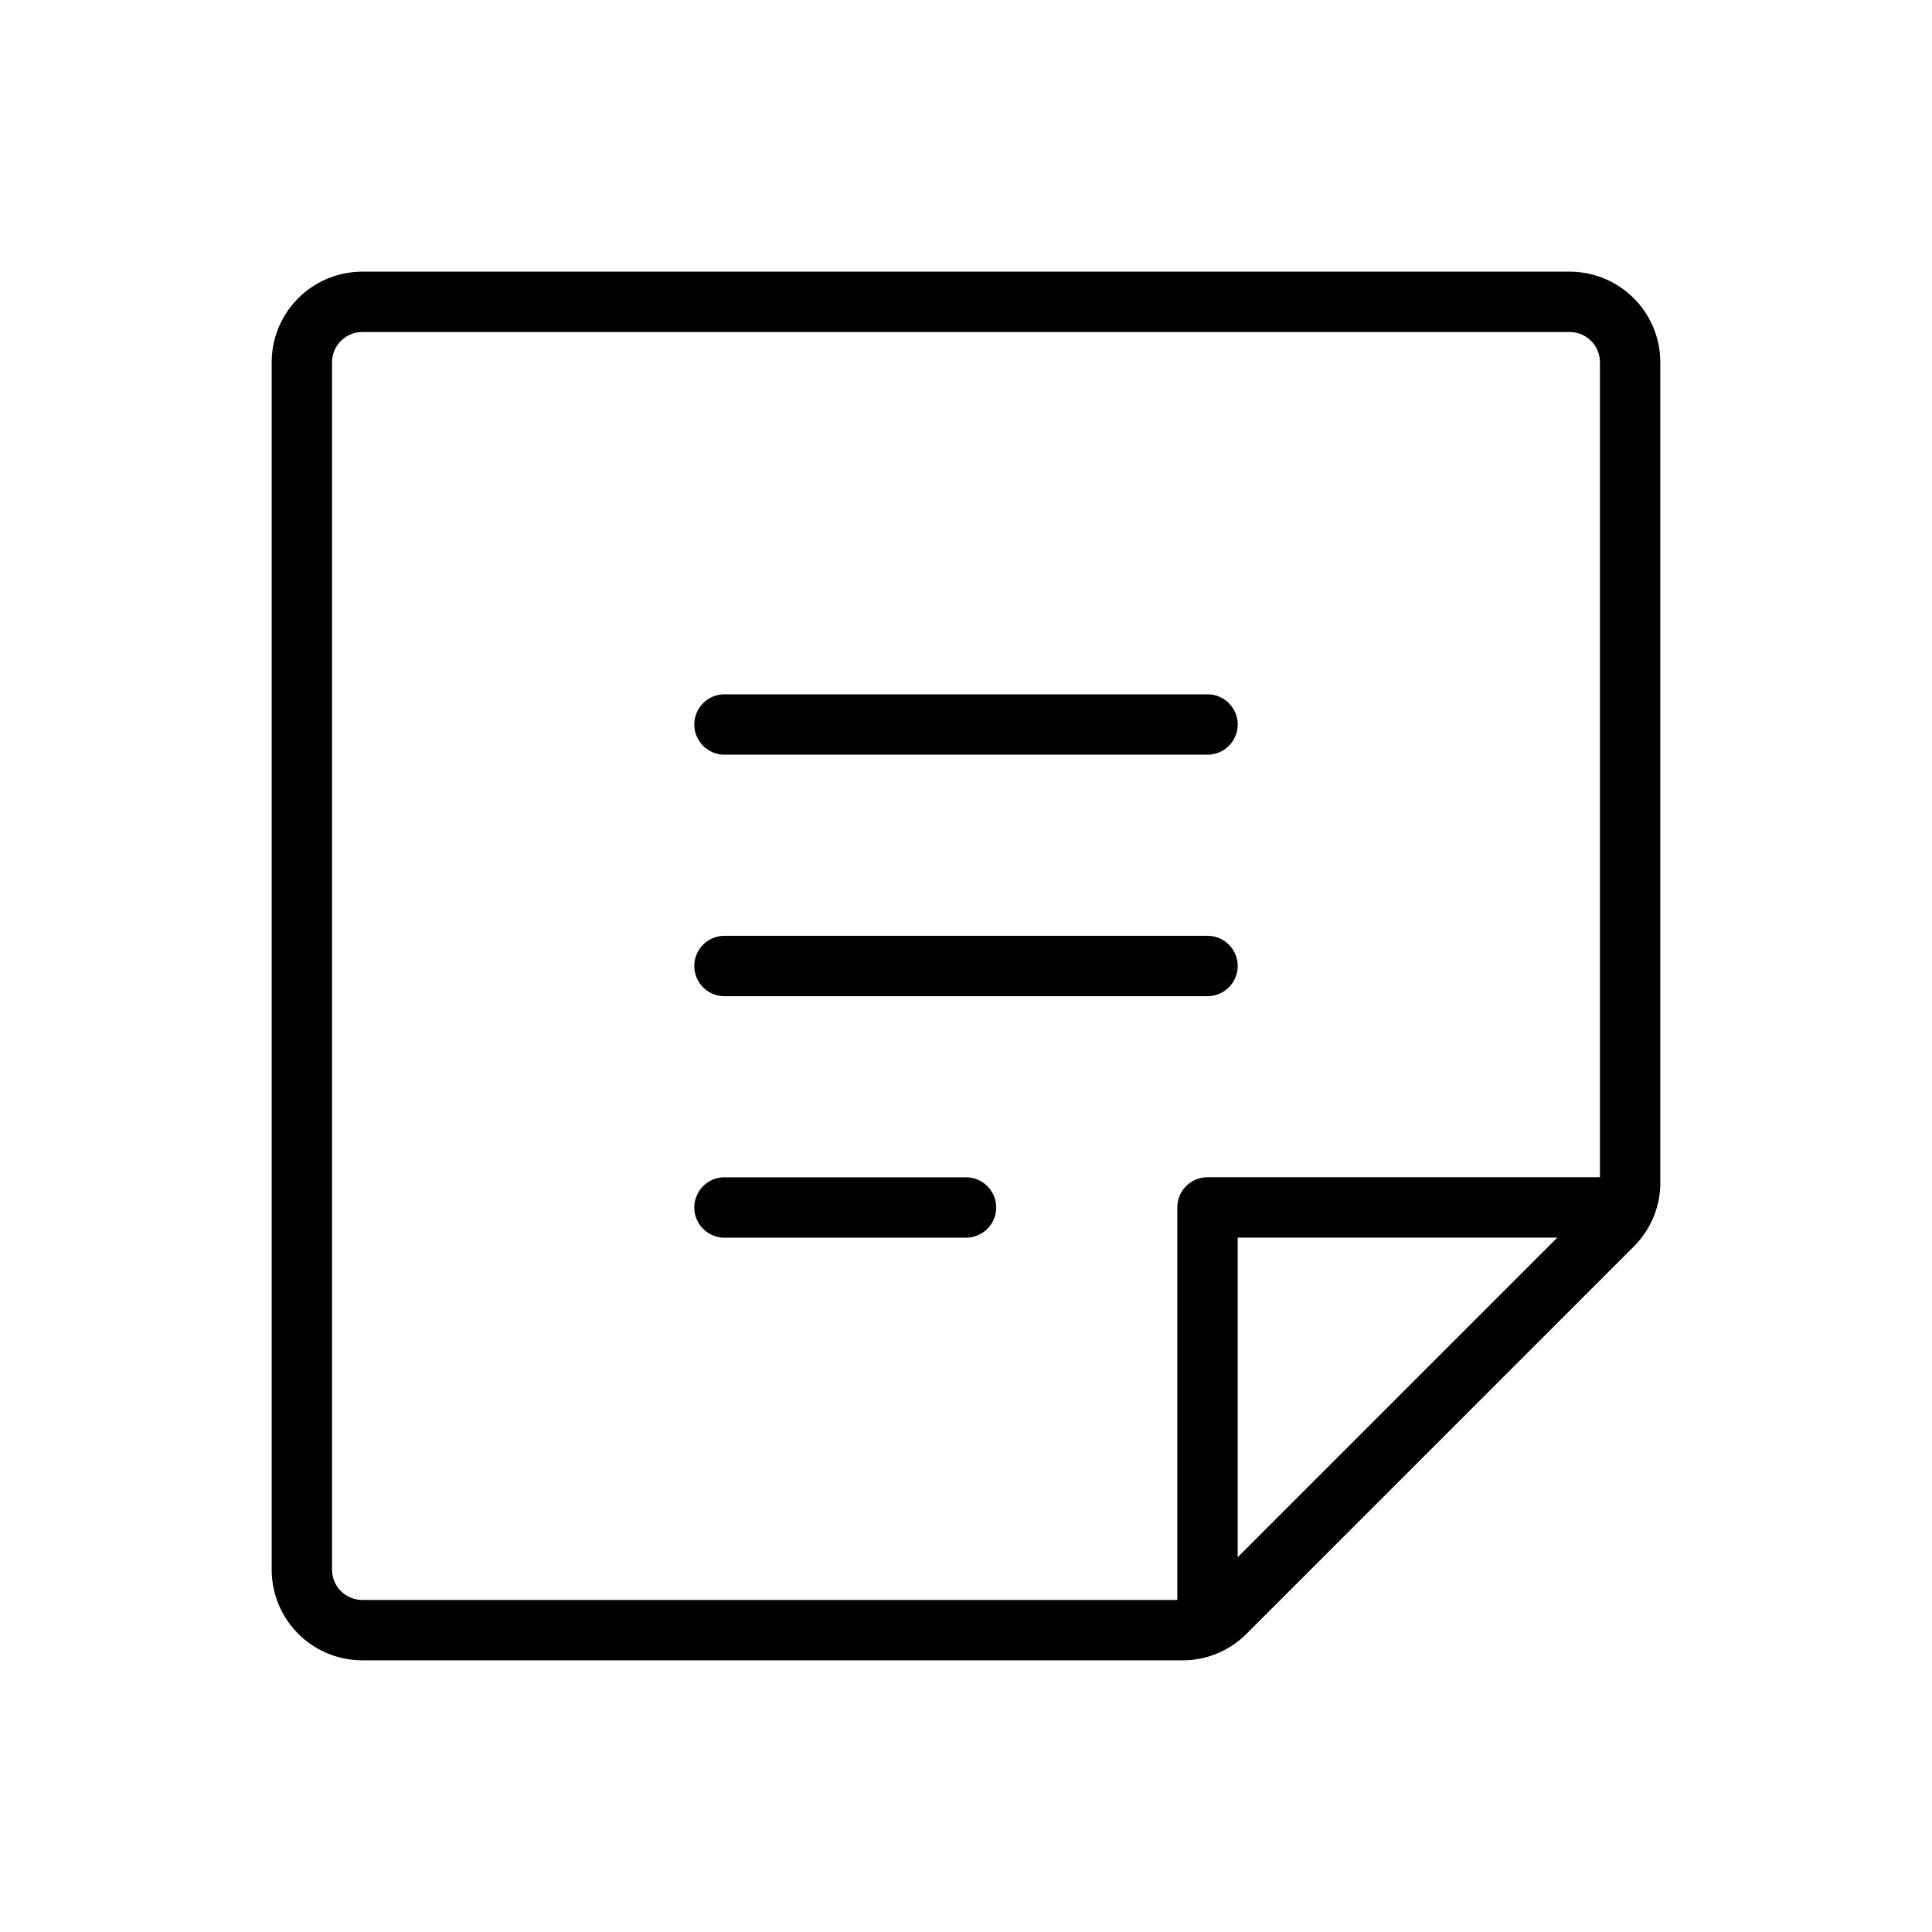 <?xml version="1.0" encoding="utf-8"?><!-- Скачано с сайта svg4.ru / Downloaded from svg4.ru -->
<svg fill="#000000" width="800px" height="800px" viewBox="0 0 256 256" id="Flat" xmlns="http://www.w3.org/2000/svg">
  <path d="M92,96a4,4,0,0,1,4-4h64a4,4,0,0,1,0,8H96A4,4,0,0,1,92,96Zm4,36h64a4,4,0,0,0,0-8H96a4,4,0,0,0,0,8Zm32,24H96a4,4,0,0,0,0,8h32a4,4,0,0,0,0-8ZM220,48V156.687a11.922,11.922,0,0,1-3.515,8.485l-51.313,51.313A11.922,11.922,0,0,1,156.687,220H48a12.014,12.014,0,0,1-12-12V48A12.014,12.014,0,0,1,48,36H208A12.014,12.014,0,0,1,220,48ZM48,212H156V159.992a4,4,0,0,1,4-4h52V48a4.005,4.005,0,0,0-4-4H48a4.005,4.005,0,0,0-4,4V208A4.005,4.005,0,0,0,48,212Zm158.351-48.008H164v42.351Z"/>
</svg>